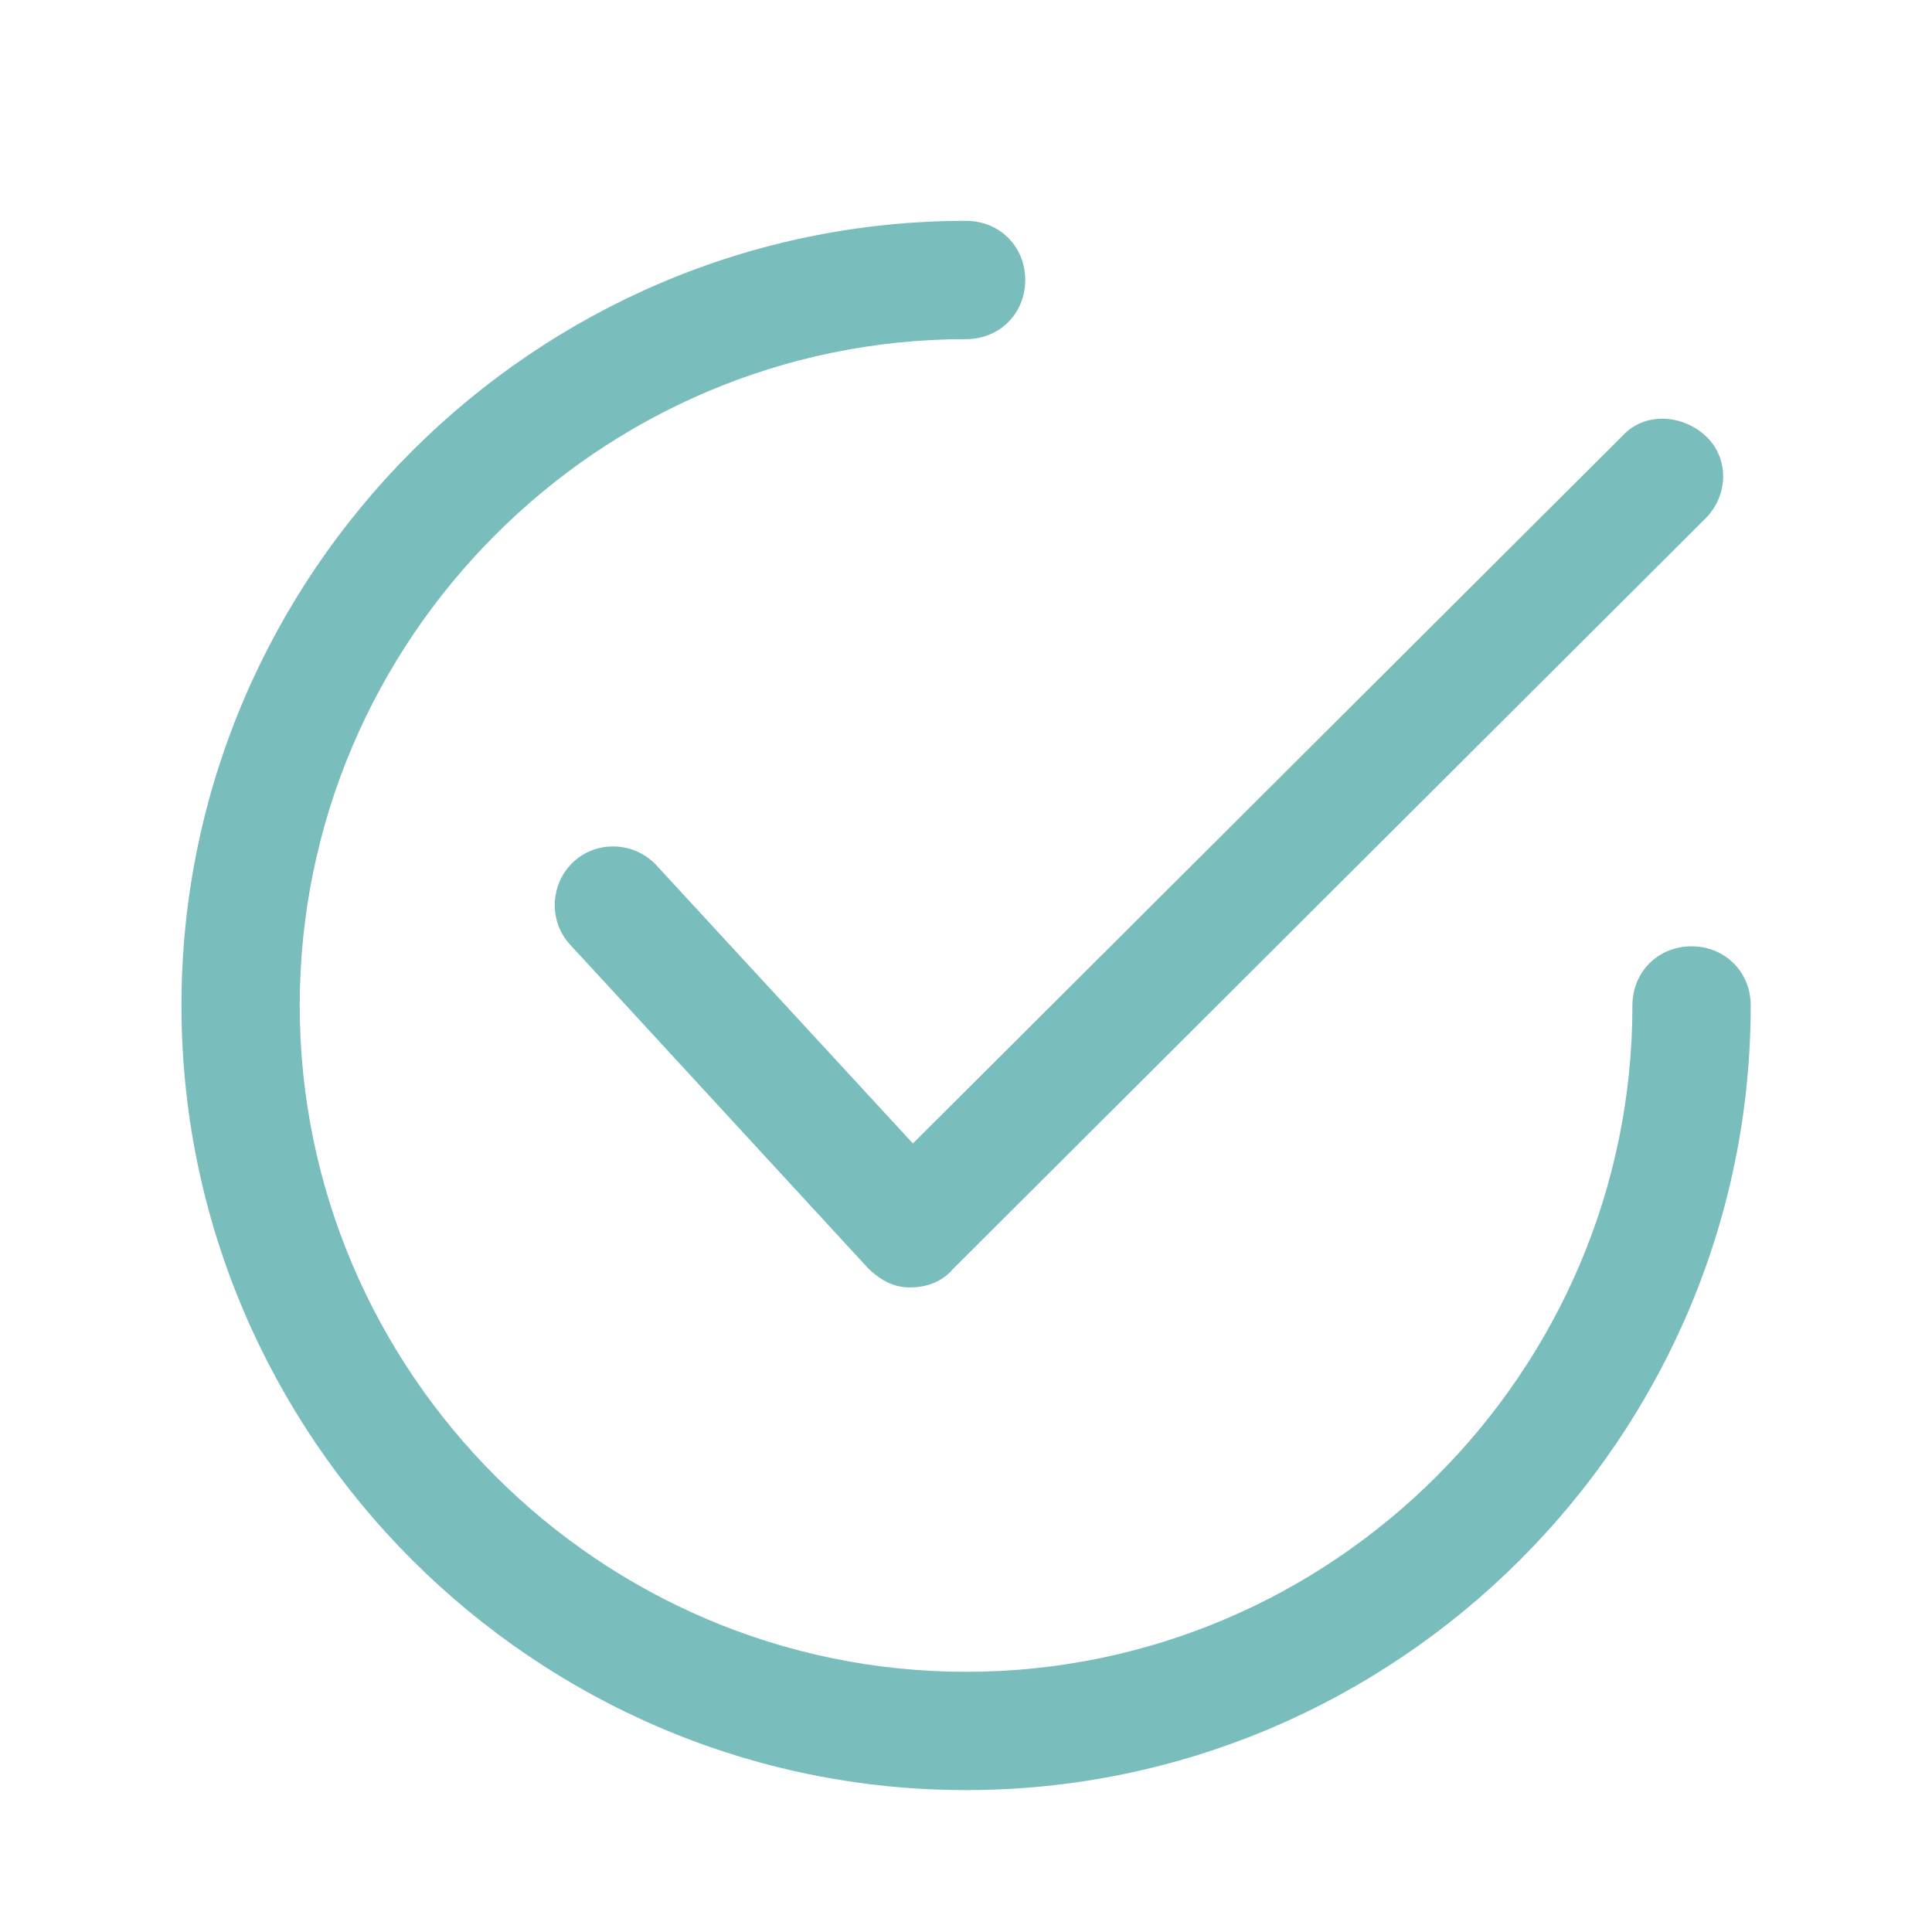 <svg width="49" height="49" viewBox="0 0 49 49" fill="none" xmlns="http://www.w3.org/2000/svg">
<path d="M16.653 21.951C16.103 21.351 15.153 21.301 14.553 21.851C13.953 22.401 13.903 23.351 14.453 23.951L22.003 32.151C22.303 32.451 22.653 32.651 23.053 32.651C23.053 32.651 23.053 32.651 23.103 32.651C23.503 32.651 23.903 32.501 24.153 32.201L43.253 13.151C43.853 12.551 43.853 11.601 43.253 11.051C42.653 10.501 41.703 10.451 41.153 11.051L23.153 29.001L16.653 21.951Z" fill="#79BDBD"/>
<path d="M42.902 24.001C42.052 24.001 41.402 24.651 41.402 25.501C41.402 34.801 33.802 42.401 24.502 42.401C15.202 42.401 7.602 34.801 7.602 25.501C7.602 16.201 15.202 8.601 24.502 8.601C25.352 8.601 26.002 7.951 26.002 7.101C26.002 6.251 25.352 5.601 24.502 5.601C13.552 5.601 4.602 14.551 4.602 25.501C4.602 36.451 13.552 45.401 24.502 45.401C35.452 45.401 44.402 36.451 44.402 25.501C44.402 24.651 43.752 24.001 42.902 24.001Z" fill="#79BDBD"/>
</svg>
